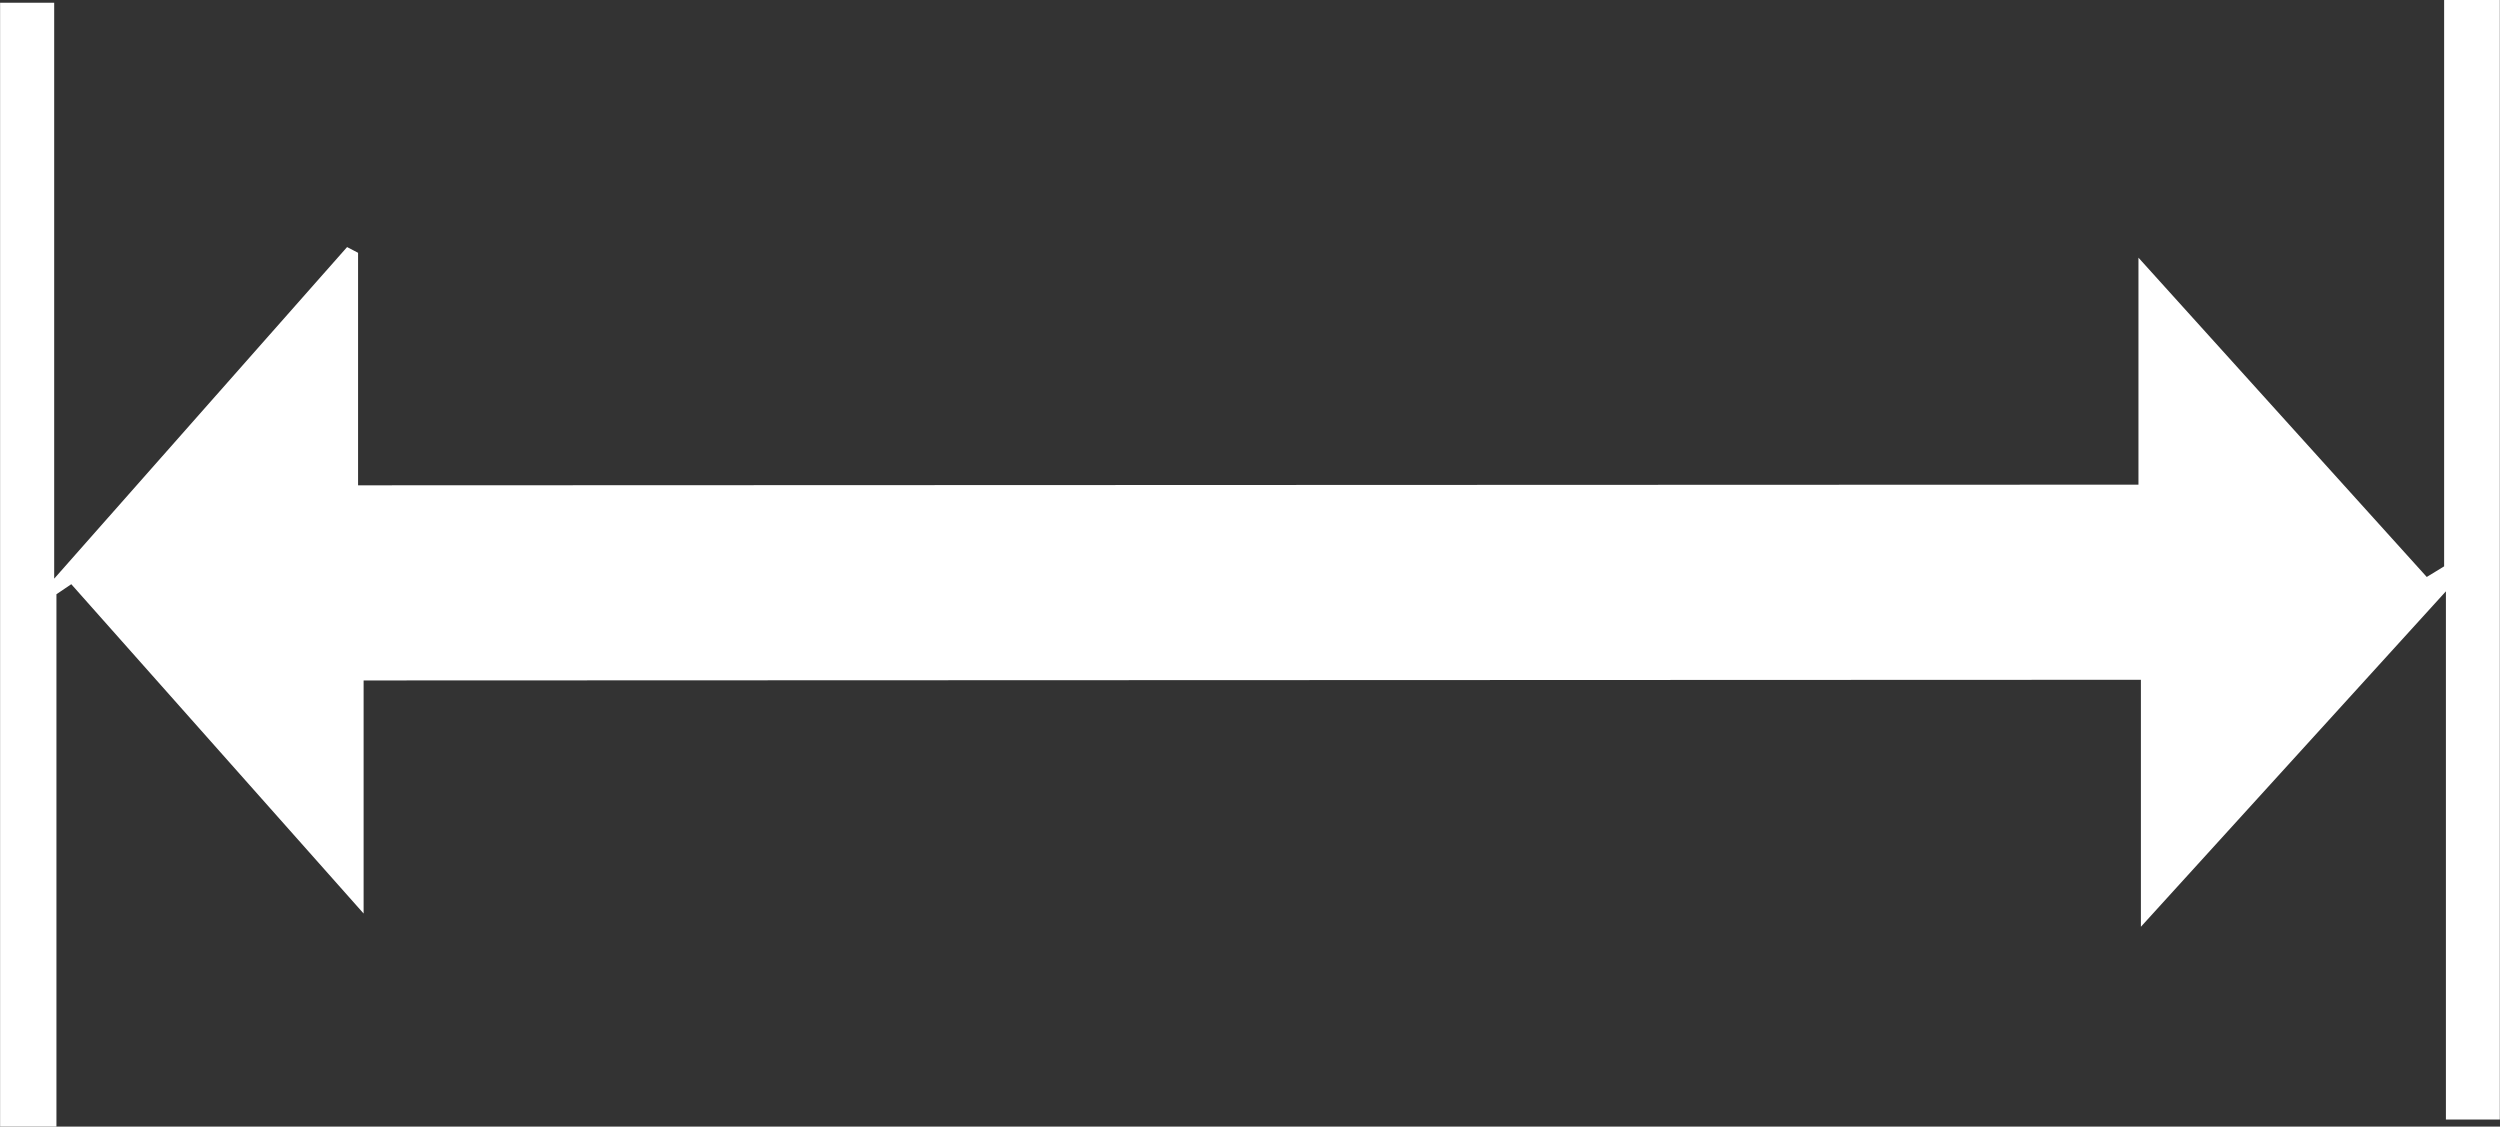 <svg id="Ebene_1" data-name="Ebene 1" xmlns="http://www.w3.org/2000/svg" viewBox="0 0 266.22 119.97"><rect x="0" y="0" width="266.22" height="119.97" fill="#333333" stroke="none"/><title>Vektor-Smartobjekt</title><path style="fill:#ffffff;" d="M271.45,142.5l0-60.31h5.93l0,119.22h-5.74l0-56.25-32.48,35.72v-26.3l-189.26.07v24.82L18.77,144.4l-1.58,1.07,0,56.69h-6l0-119.68h5.76l0,61.33L48.14,108.5l1.17.61v24.76l189.59-.07V109.63l30.7,34Z" transform="translate(-11.18 -82.19)"/></svg>